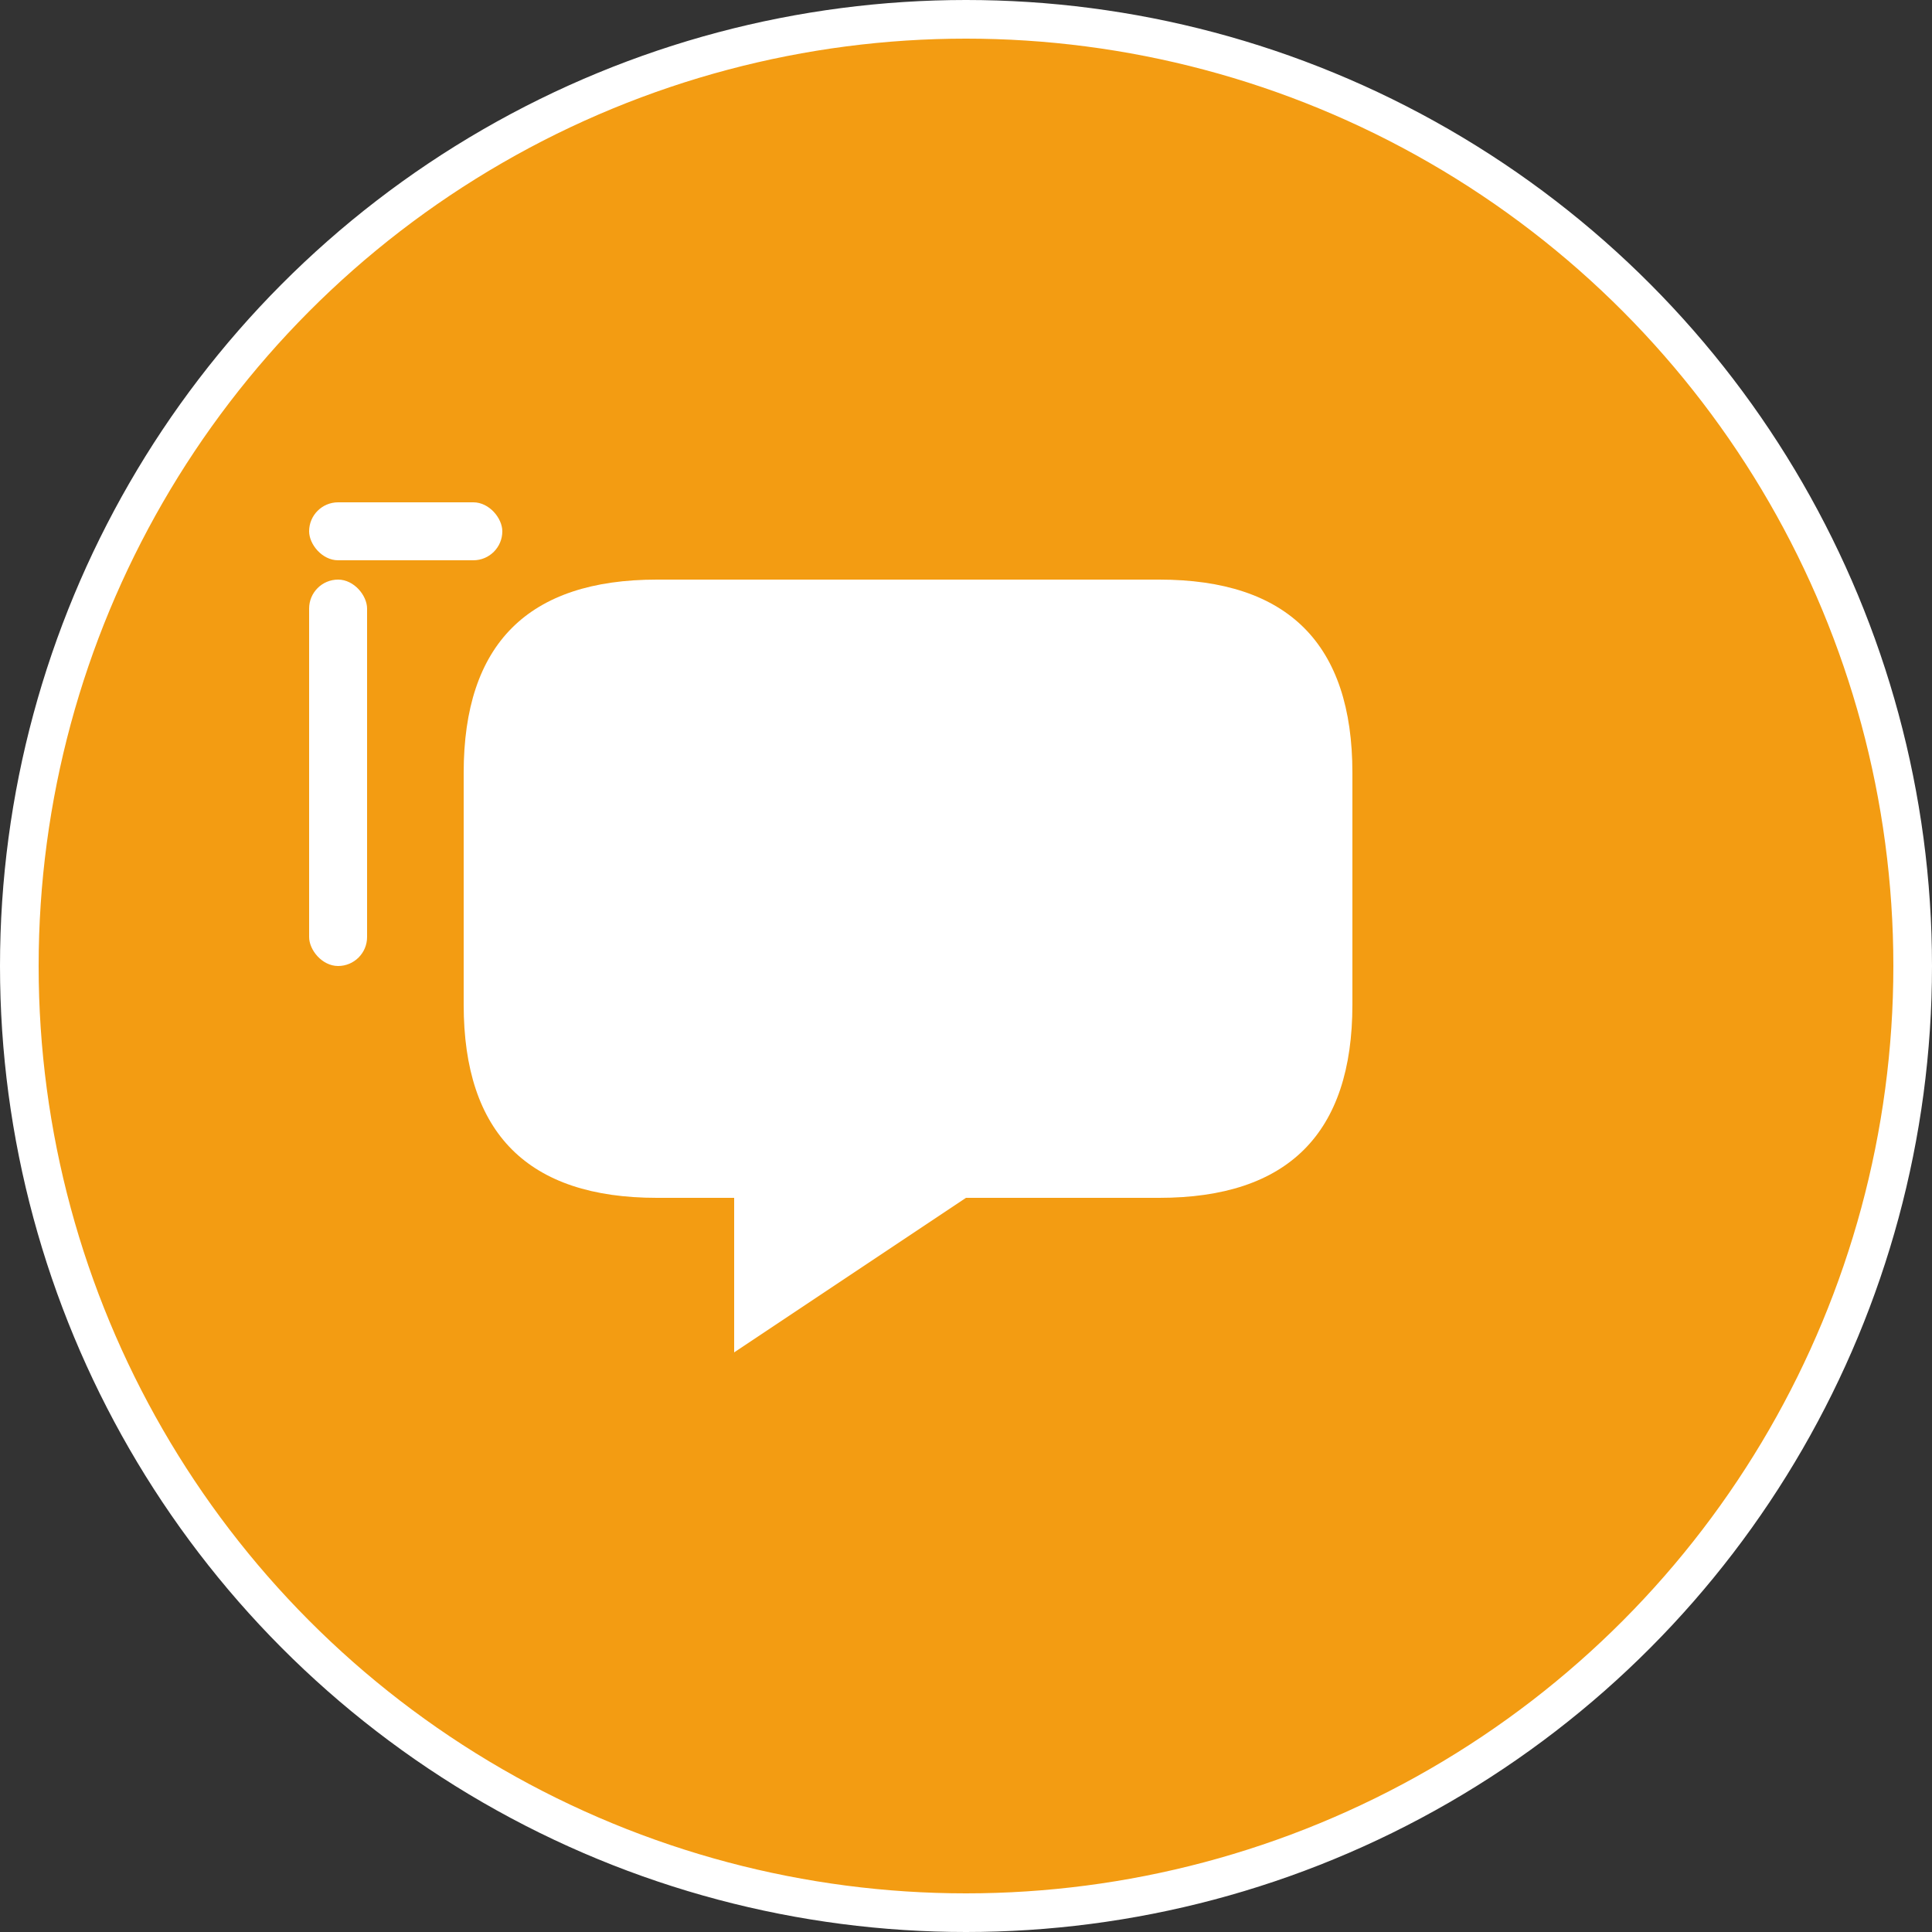 <?xml version="1.0" encoding="UTF-8"?>
<svg width="500" height="500" viewBox="0 0 500 500" fill="none" xmlns="http://www.w3.org/2000/svg">
  <rect x="0" y="0" width="500" height="500" fill="#333333" stroke="none"/>
  <!-- Оранжевый круг фона -->
  <circle cx="250" cy="250" r="245" fill="#f39c12" stroke="#FFFFFF" stroke-width="10"/>
  
  <!-- Белая иконка бота -->
  <g fill="#FFFFFF">
    <!-- Основа чата -->
    <path d="M350,200 Q350,150 300,150 L170,150 Q120,150 120,200 L120,260 Q120,310 170,310 L190,310 L190,350 L250,310 L300,310 Q350,310 350,260 Z" />
    
    <!-- Антенна -->
    <rect x="80" y="150" width="15" height="100" rx="7.5" />
    <rect x="80" y="130" width="50" height="15" rx="7.5" />
    
    <!-- Глаза -->
    <path d="M200,210 Q215,200 230,210 Q215,220 200,210 Z" />
    <path d="M270,210 Q285,200 300,210 Q285,220 270,210 Z" />
    
    <!-- Рот -->
    <path d="M220,260 L280,260 Q280,280 250,280 Q220,280 220,260 Z" />
  </g>
</svg> 
